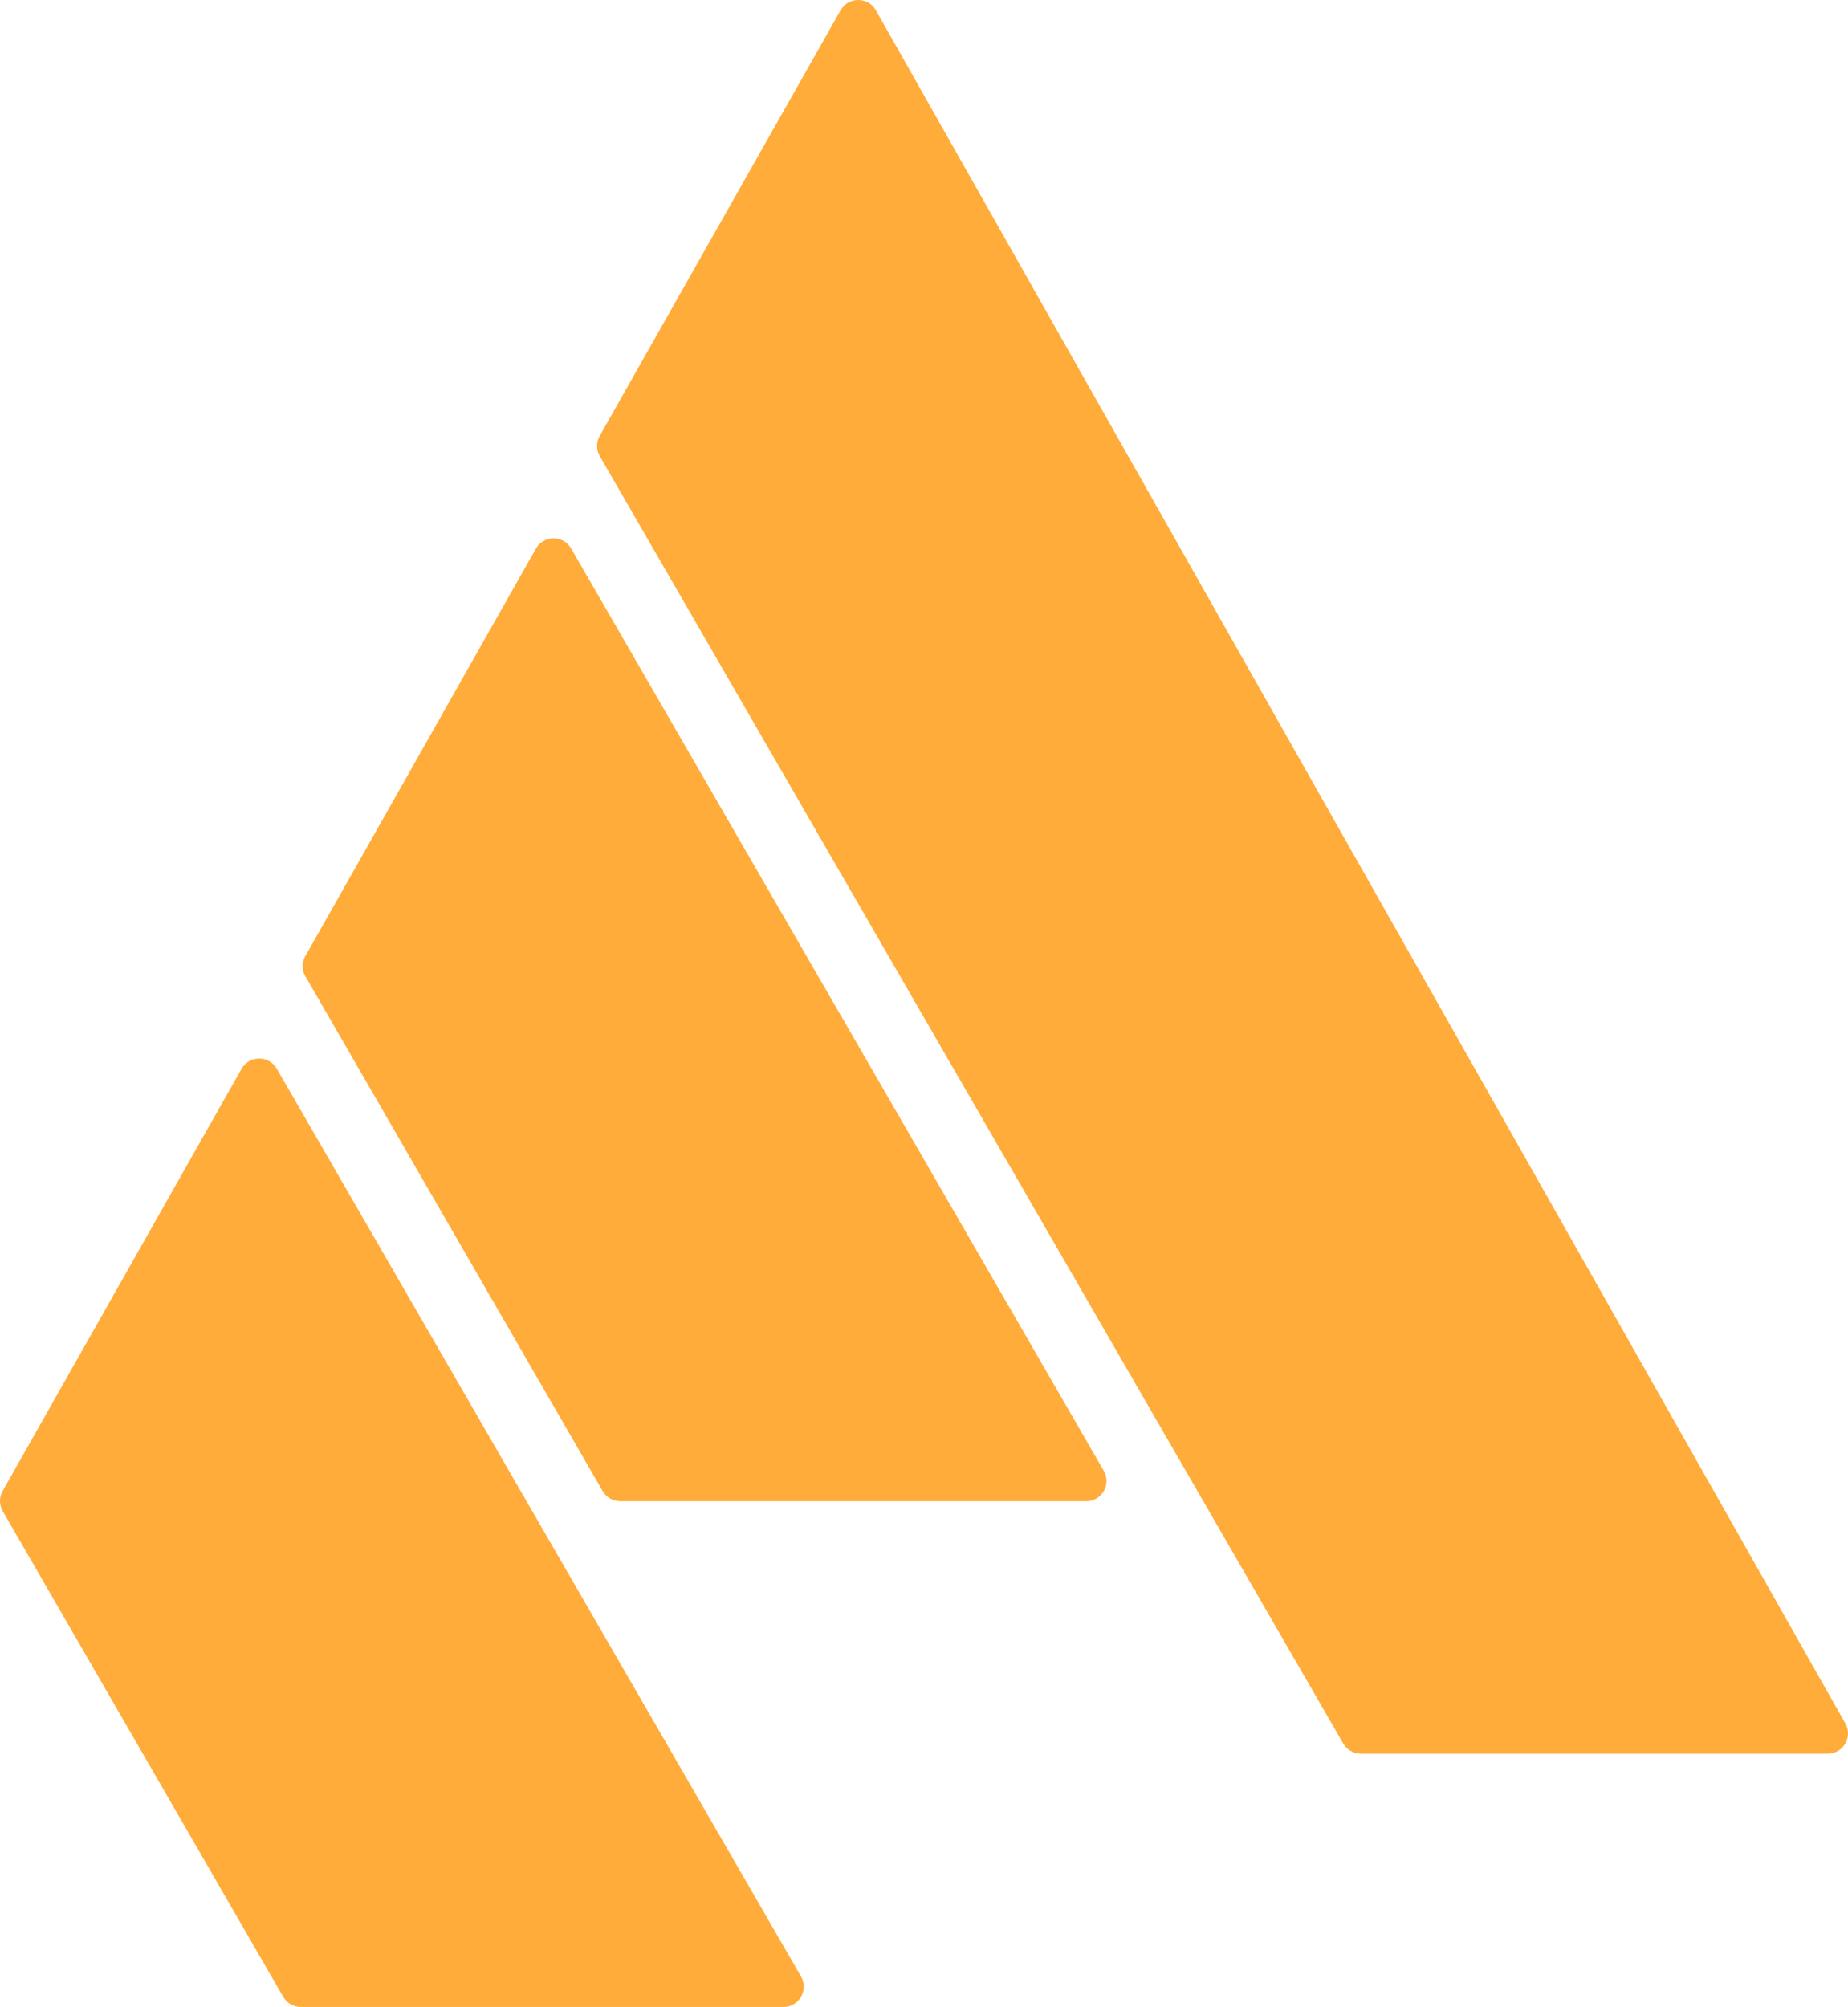 <svg width="221" height="240" viewBox="0 0 221 240" fill="none" xmlns="http://www.w3.org/2000/svg">
<path d="M95.794 236.362C96.728 237.979 95.561 240 93.693 240H35.968C35.101 240 34.301 239.538 33.867 238.787L0.325 180.708C-0.105 179.964 -0.109 179.049 0.314 178.301L28.884 127.818C29.808 126.185 32.158 126.174 33.096 127.799L95.794 236.362Z" fill="#FFAC3A"/>
<path d="M220.682 206.096C221.597 207.713 220.429 209.715 218.571 209.715H162.74C161.873 209.715 161.072 209.253 160.639 208.503L71.724 54.544C71.294 53.8 71.29 52.885 71.713 52.137L100.522 1.231C101.451 -0.41 103.816 -0.41 104.745 1.231L220.682 206.096Z" fill="#FFAC3A"/>
<path d="M131.999 175.886C132.932 177.503 131.765 179.524 129.898 179.524H74.172C73.306 179.524 72.505 179.062 72.072 178.311L36.519 116.751C36.09 116.008 36.086 115.092 36.509 114.345L64.089 65.61C65.013 63.977 67.362 63.967 68.301 65.591L131.999 175.886Z" fill="#FFAC3A"/>
</svg>

